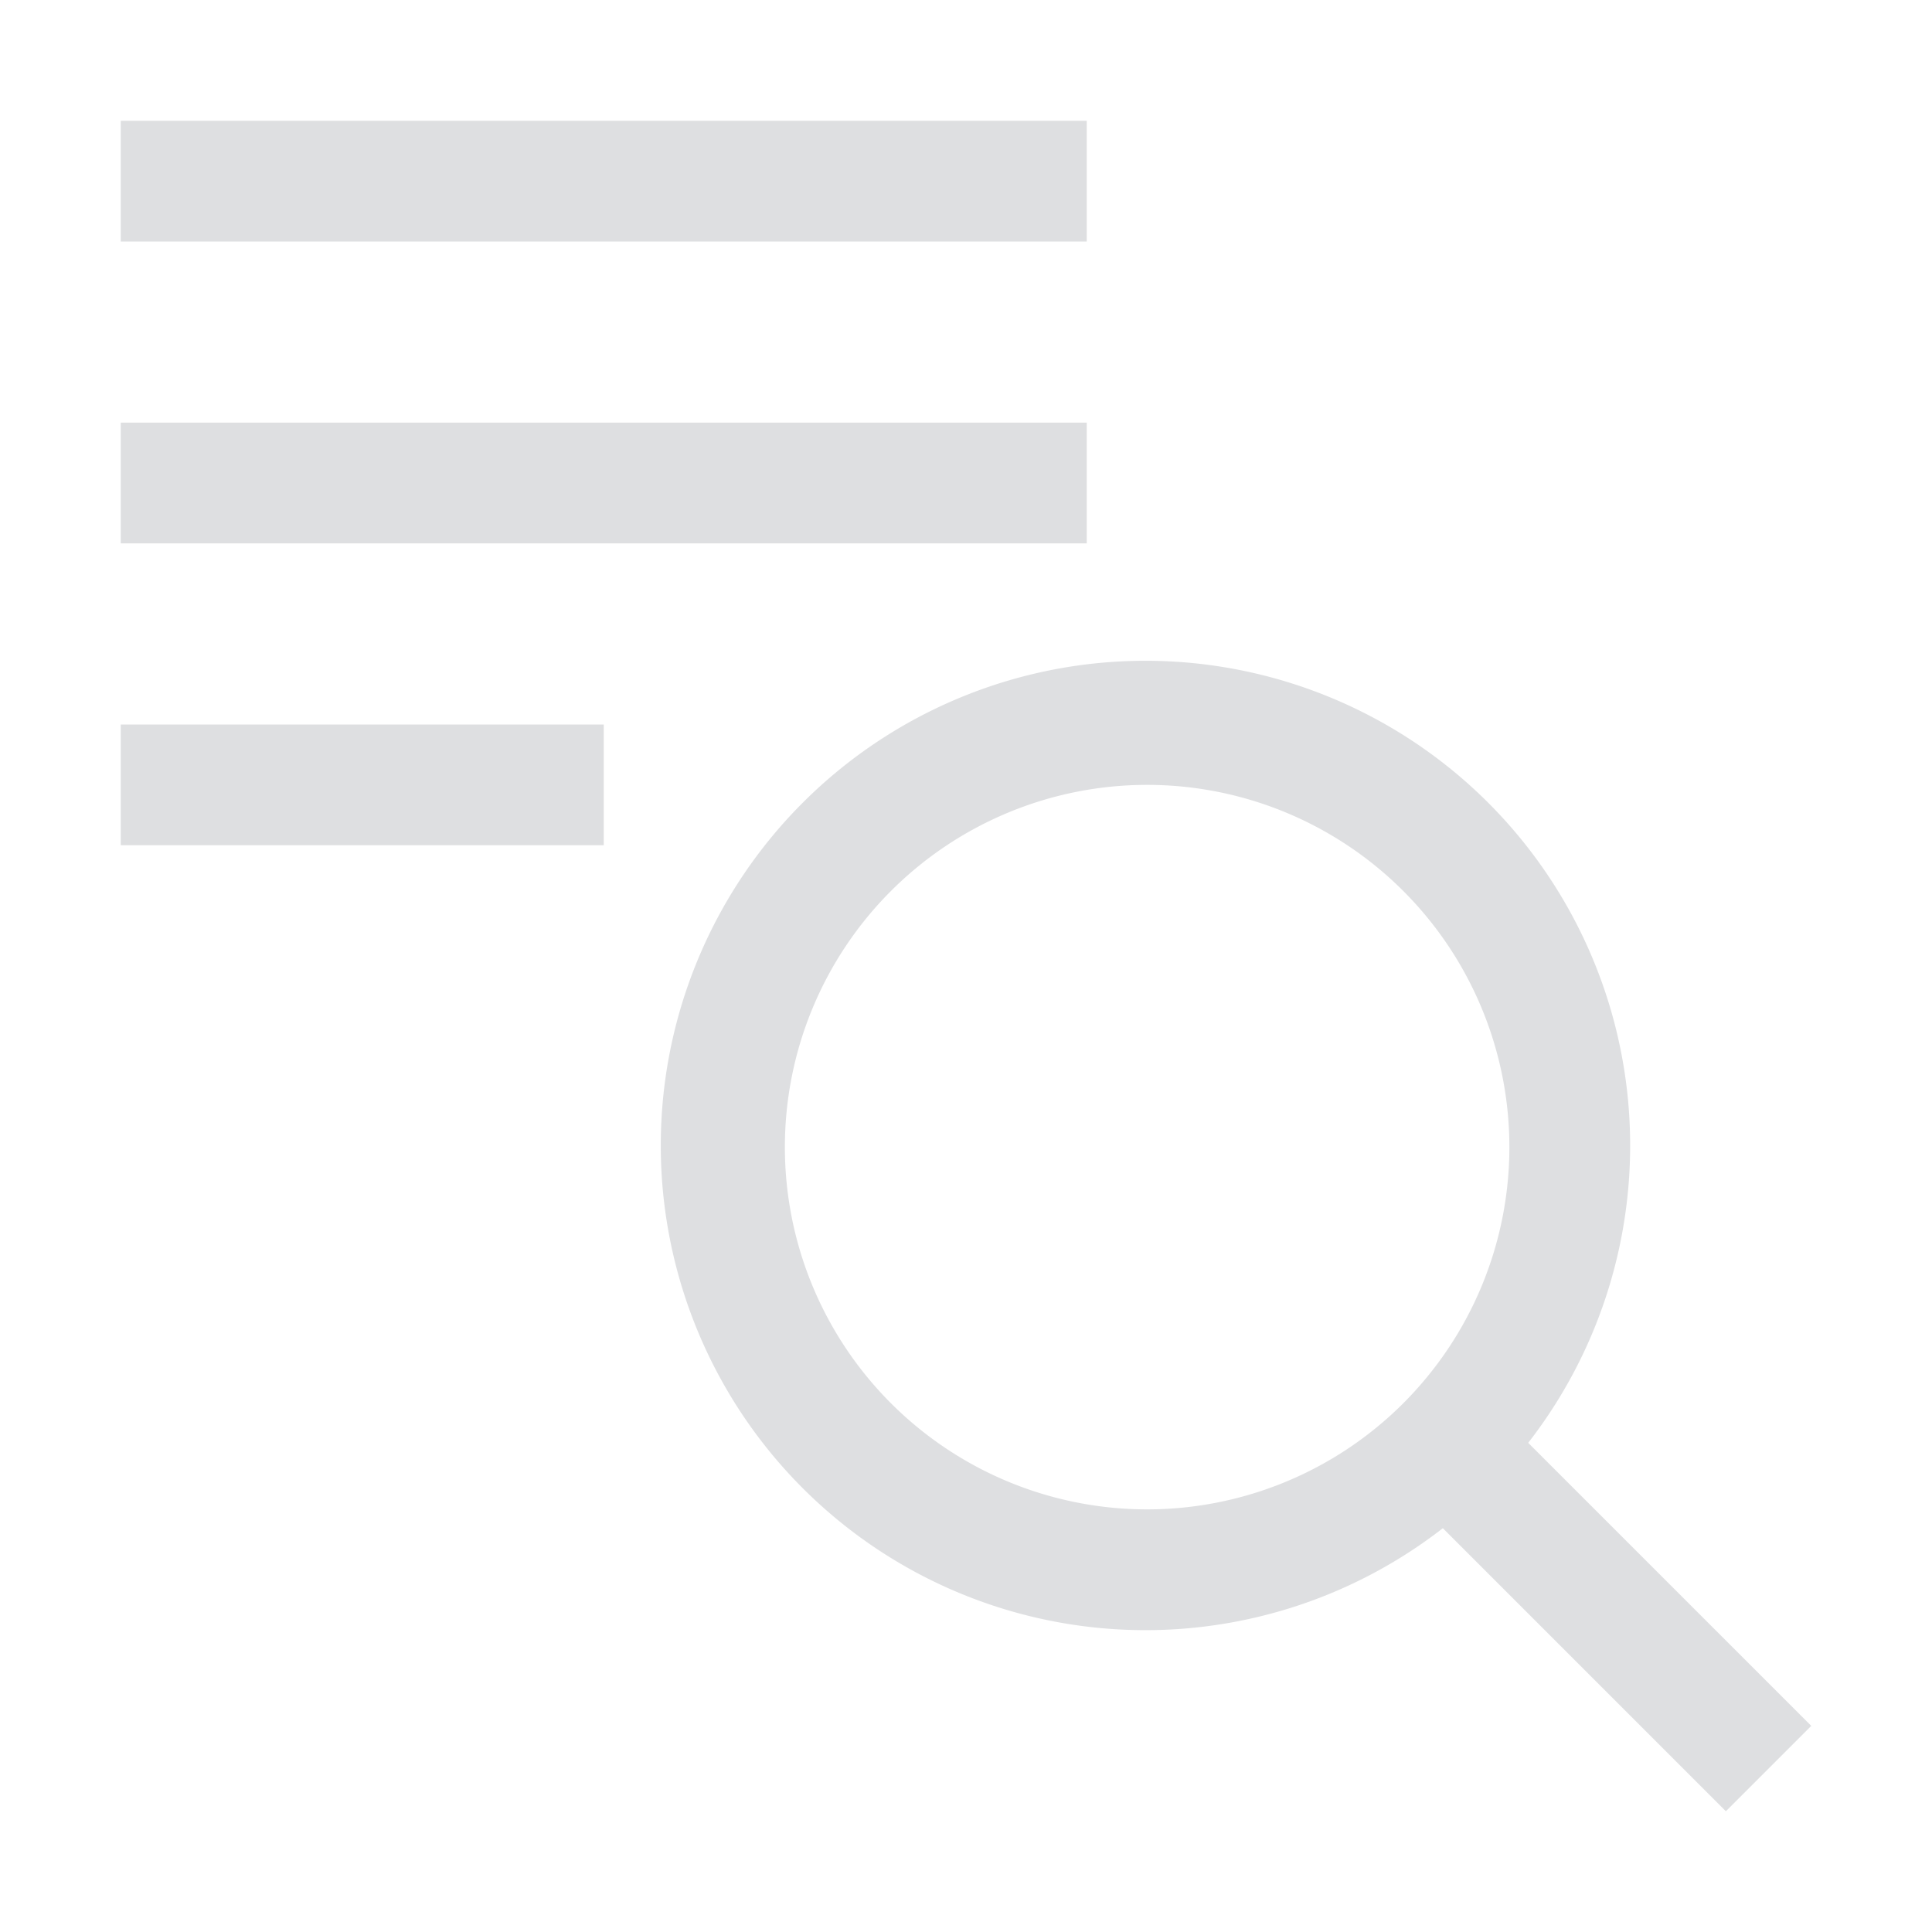 <svg xmlns="http://www.w3.org/2000/svg" width="16" height="16" fill="none"><path fill="#DEDFE1" d="m15 14.293-2.344-2.344a4.014 4.014 0 1 0-.707.707L14.293 15zM9.5 12.5a3 3 0 1 1 0-6 3 3 0 0 1 0 6M5 6H1v1h4zm4-5H1v1h8zm0 2.5H1v1h8z"/></svg>